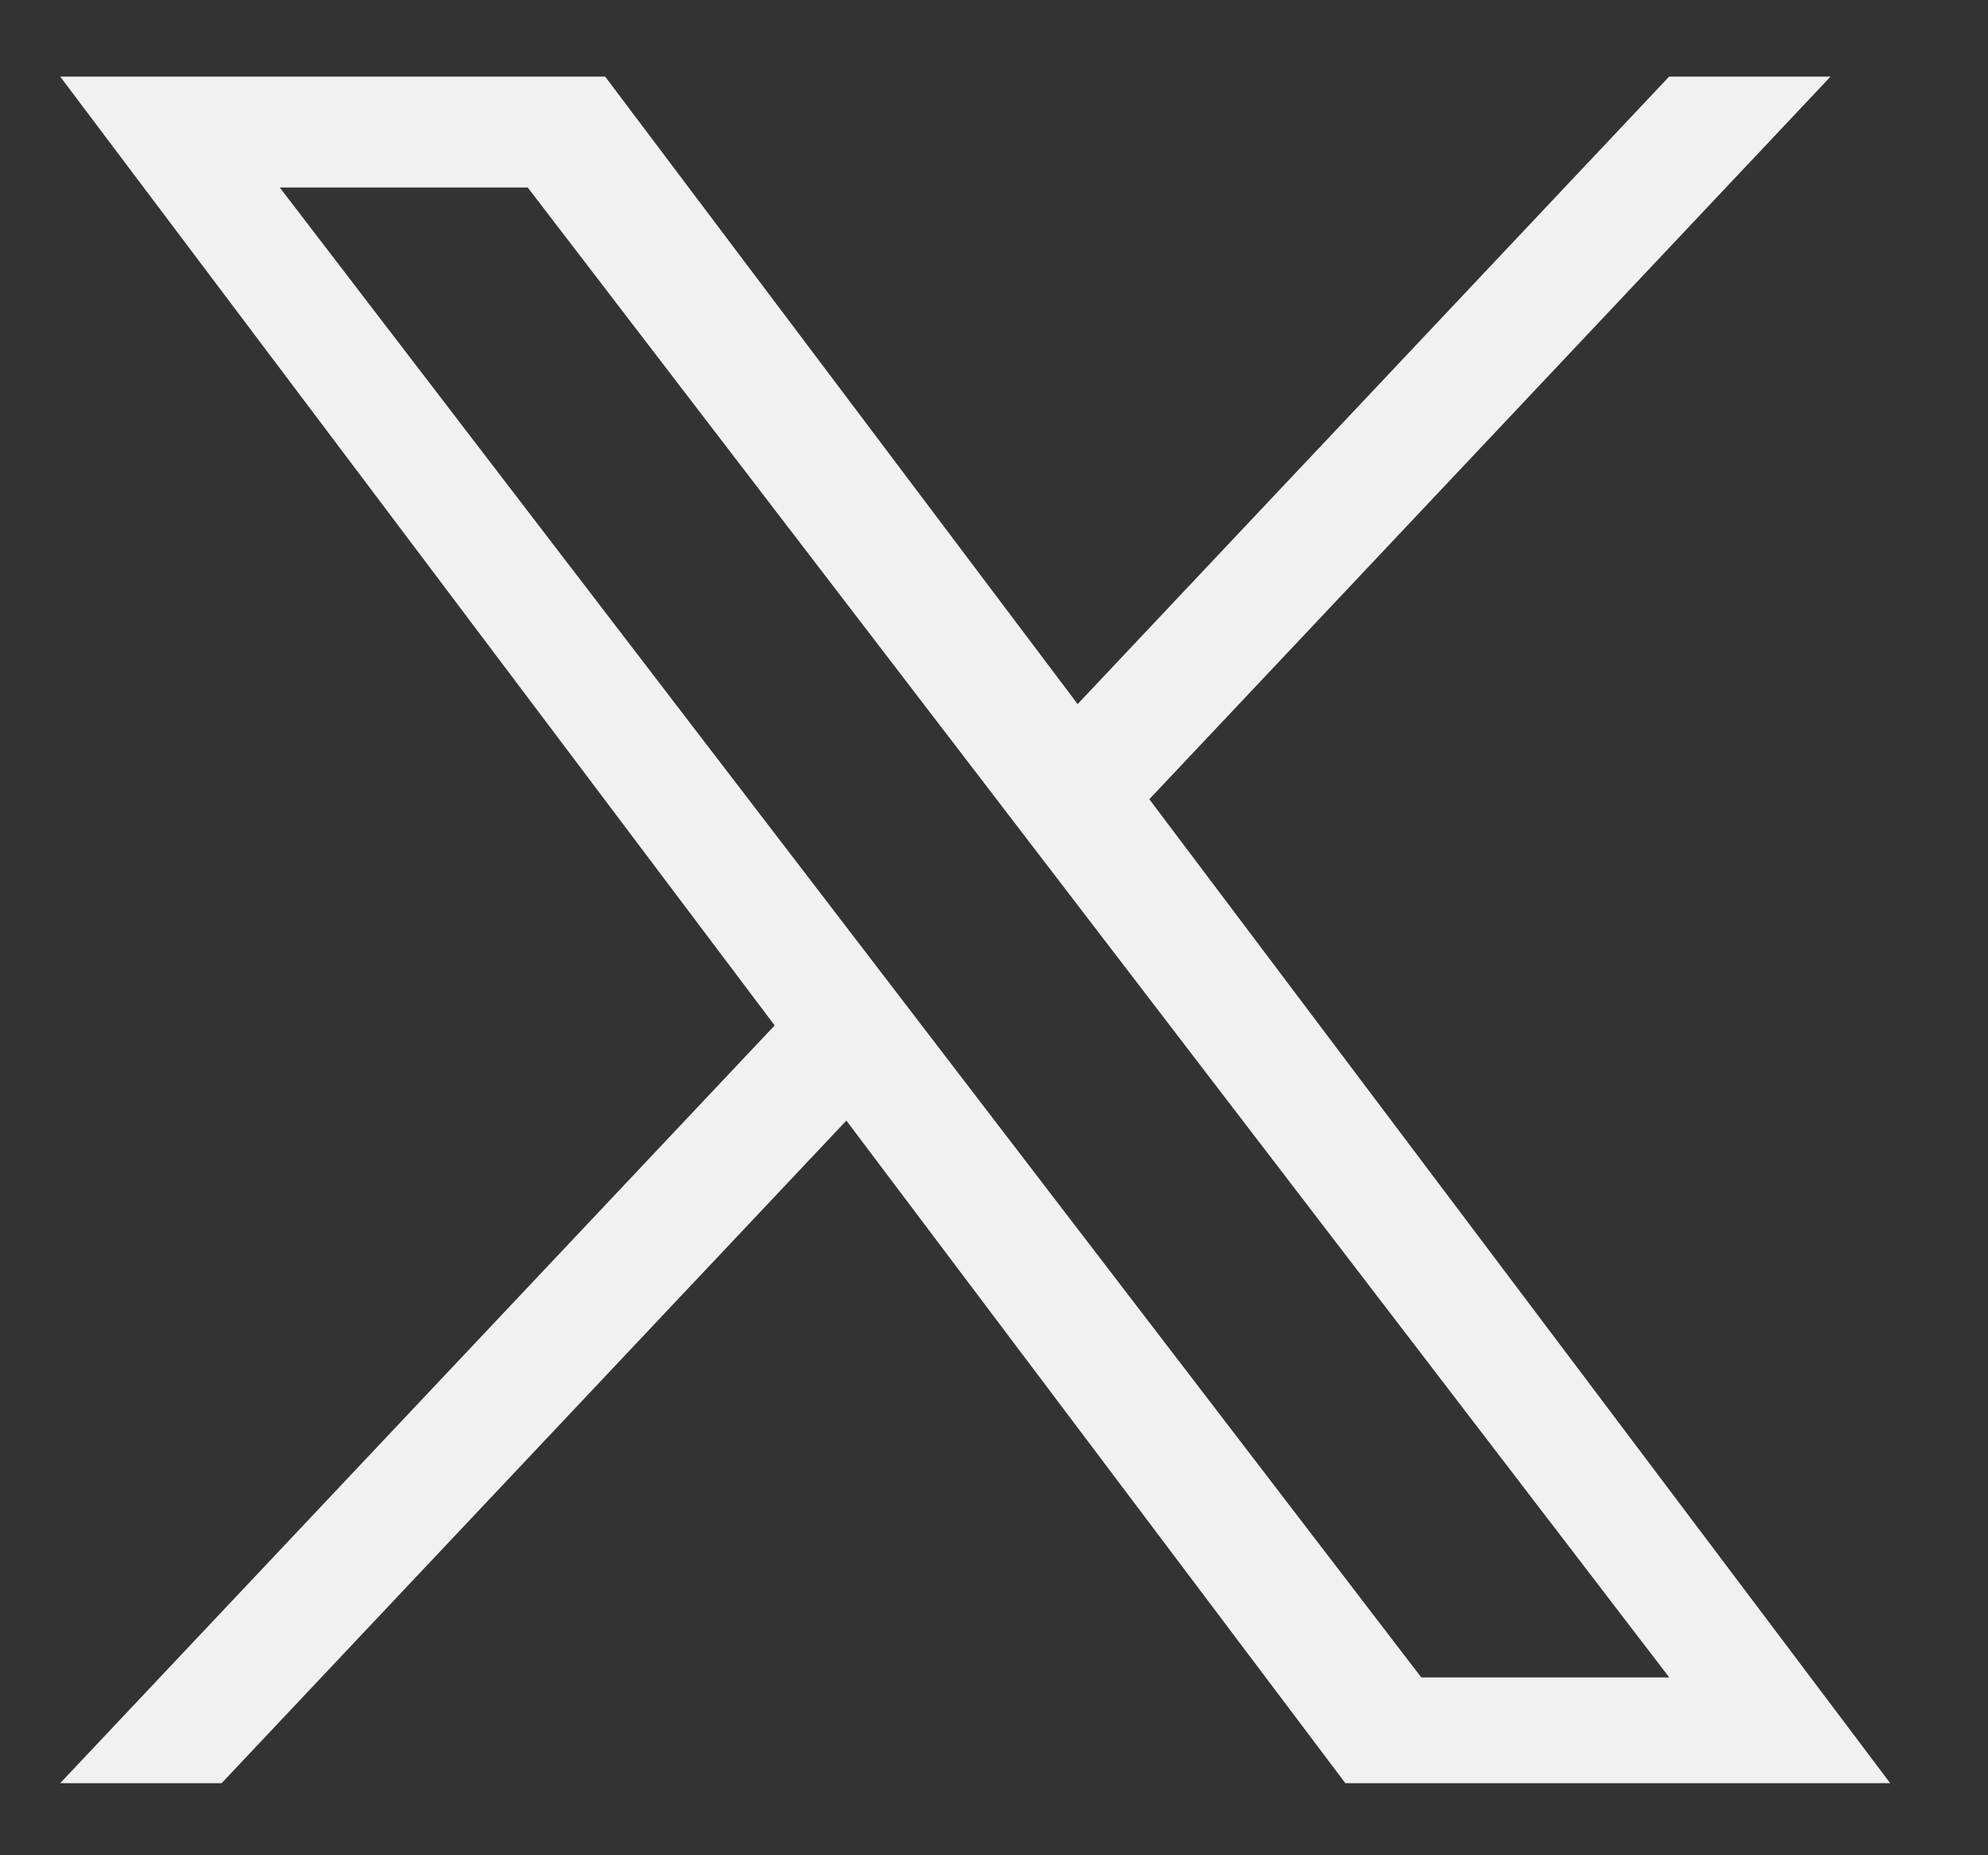 <svg width="15" height="14" viewBox="0 0 15 14" fill="none" xmlns="http://www.w3.org/2000/svg">
<rect x="0" y="0" width="15" height="14" fill="#333333" stroke="none"/>
<path d="M8.672 6.031L13.812 0.578H12.594L8.131 5.313L4.566 0.578H0.454L5.845 7.738L0.454 13.456H1.672L6.386 8.456L10.151 13.456H14.262L8.672 6.031H8.672ZM7.003 7.801L6.457 7.088L2.111 1.415H3.982L7.49 5.993L8.036 6.706L12.595 12.658H10.724L7.003 7.801V7.801Z" fill="#F1F1F1"/>
</svg>
